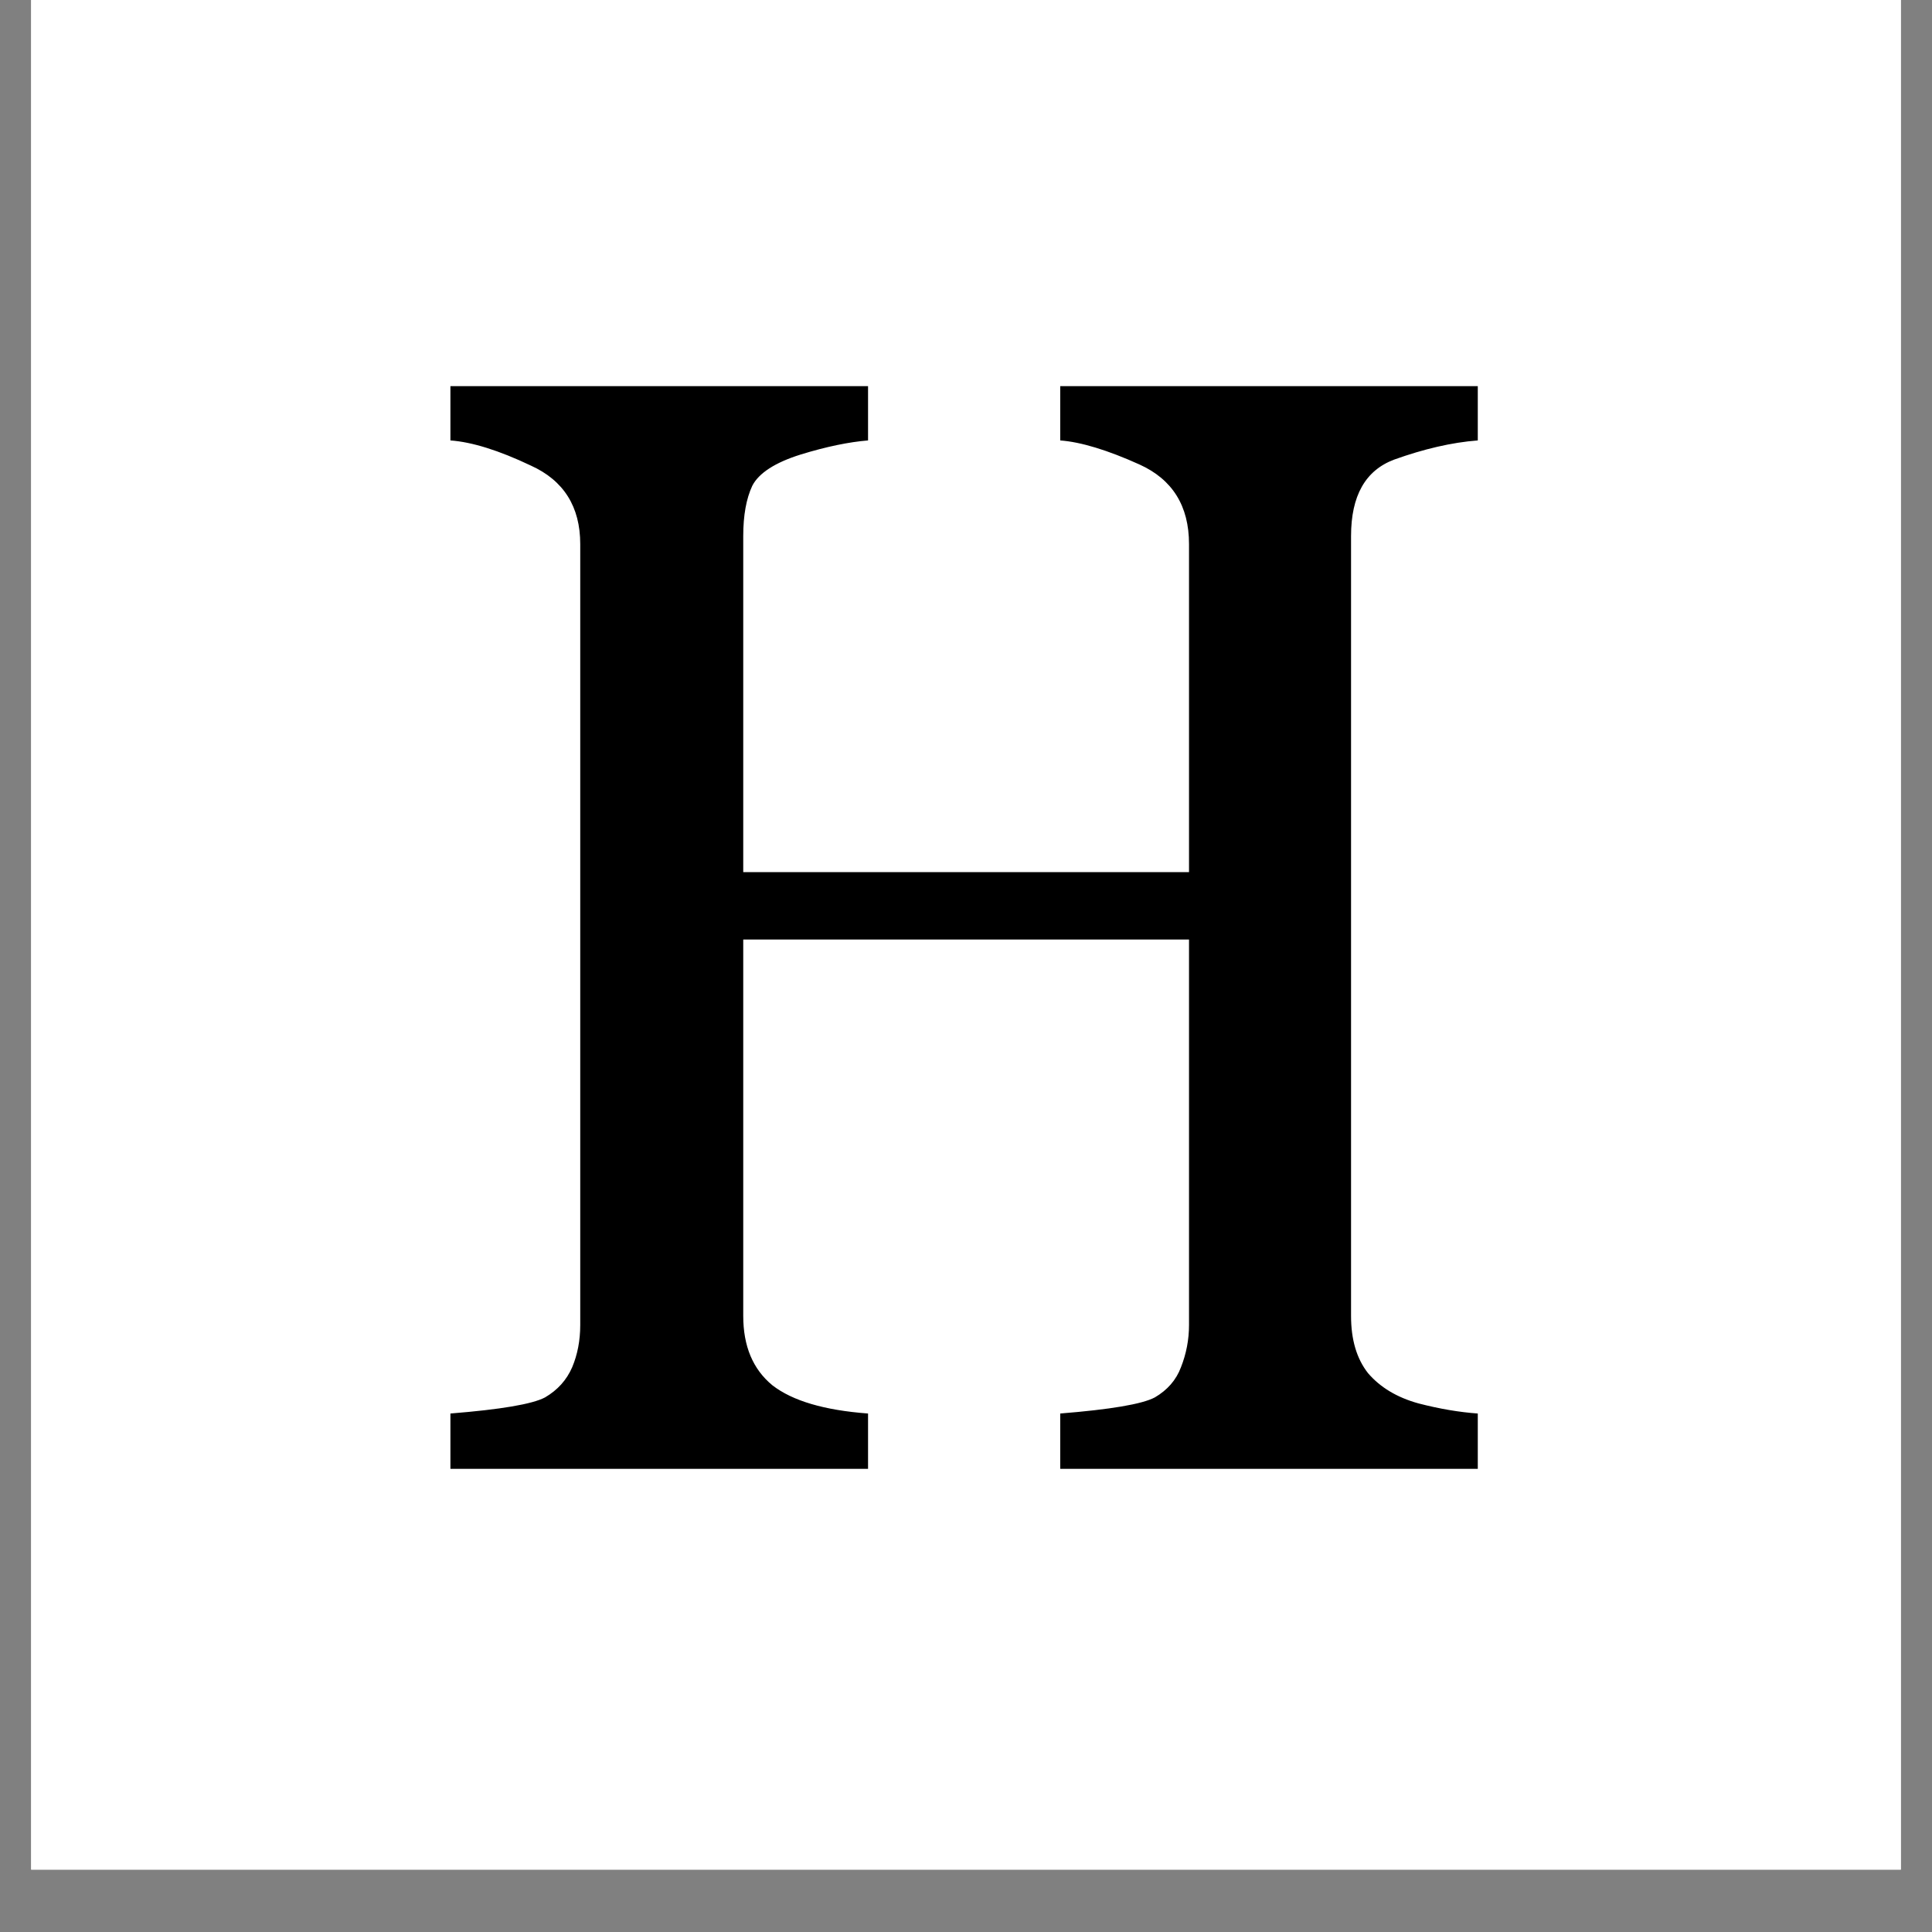 <svg version="1.0" preserveAspectRatio="xMidYMid meet" height="40" viewBox="0 0 30 30" zoomAndPan="magnify" width="40" xmlns:xlink="http://www.w3.org/1999/xlink" xmlns="http://www.w3.org/2000/svg"><rect x="0" y="0" width="30" height="30" fill="#808080" stroke="none"/><defs><g></g><clipPath id="44332a039c"><path clip-rule="nonzero" d="M 0.484 0 L 29.516 0 L 29.516 29.031 L 0.484 29.031 Z M 0.484 0"></path></clipPath></defs><g clip-path="url(#44332a039c)"><path fill-rule="nonzero" fill-opacity="1" d="M 0.484 0 L 29.516 0 L 29.516 29.031 L 0.484 29.031 Z M 0.484 0" fill="#ffffff"></path><path fill-rule="nonzero" fill-opacity="1" d="M 0.484 0 L 29.516 0 L 29.516 29.031 L 0.484 29.031 Z M 0.484 0" fill="#ffffff"></path></g><g fill-opacity="1" fill="#000000"><g transform="translate(5.838, 22.808)"><g><path d="M 10.625 0 L 10.625 -0.859 C 11.406 -0.922 11.895 -1.004 12.094 -1.109 C 12.289 -1.223 12.426 -1.379 12.5 -1.578 C 12.582 -1.785 12.625 -2.004 12.625 -2.234 L 12.625 -8.219 L 5.703 -8.219 L 5.703 -2.375 C 5.703 -1.906 5.852 -1.547 6.156 -1.297 C 6.469 -1.055 6.961 -0.91 7.641 -0.859 L 7.641 0 L 1.156 0 L 1.156 -0.859 C 1.938 -0.922 2.426 -1.004 2.625 -1.109 C 2.82 -1.223 2.961 -1.379 3.047 -1.578 C 3.129 -1.773 3.172 -1.992 3.172 -2.234 L 3.172 -14.359 C 3.172 -14.941 2.914 -15.348 2.406 -15.578 C 1.906 -15.816 1.488 -15.945 1.156 -15.969 L 1.156 -16.812 L 7.641 -16.812 L 7.641 -15.969 C 7.348 -15.945 7 -15.875 6.594 -15.75 C 6.195 -15.625 5.945 -15.461 5.844 -15.266 C 5.75 -15.066 5.703 -14.805 5.703 -14.484 L 5.703 -9.266 L 12.625 -9.266 L 12.625 -14.359 C 12.625 -14.953 12.367 -15.363 11.859 -15.594 C 11.359 -15.82 10.945 -15.945 10.625 -15.969 L 10.625 -16.812 L 17.109 -16.812 L 17.109 -15.969 C 16.703 -15.938 16.27 -15.836 15.812 -15.672 C 15.363 -15.504 15.141 -15.109 15.141 -14.484 L 15.141 -2.375 C 15.141 -2.008 15.227 -1.711 15.406 -1.484 C 15.594 -1.266 15.852 -1.109 16.188 -1.016 C 16.52 -0.93 16.828 -0.879 17.109 -0.859 L 17.109 0 Z M 10.625 0"></path></g></g></g></svg>